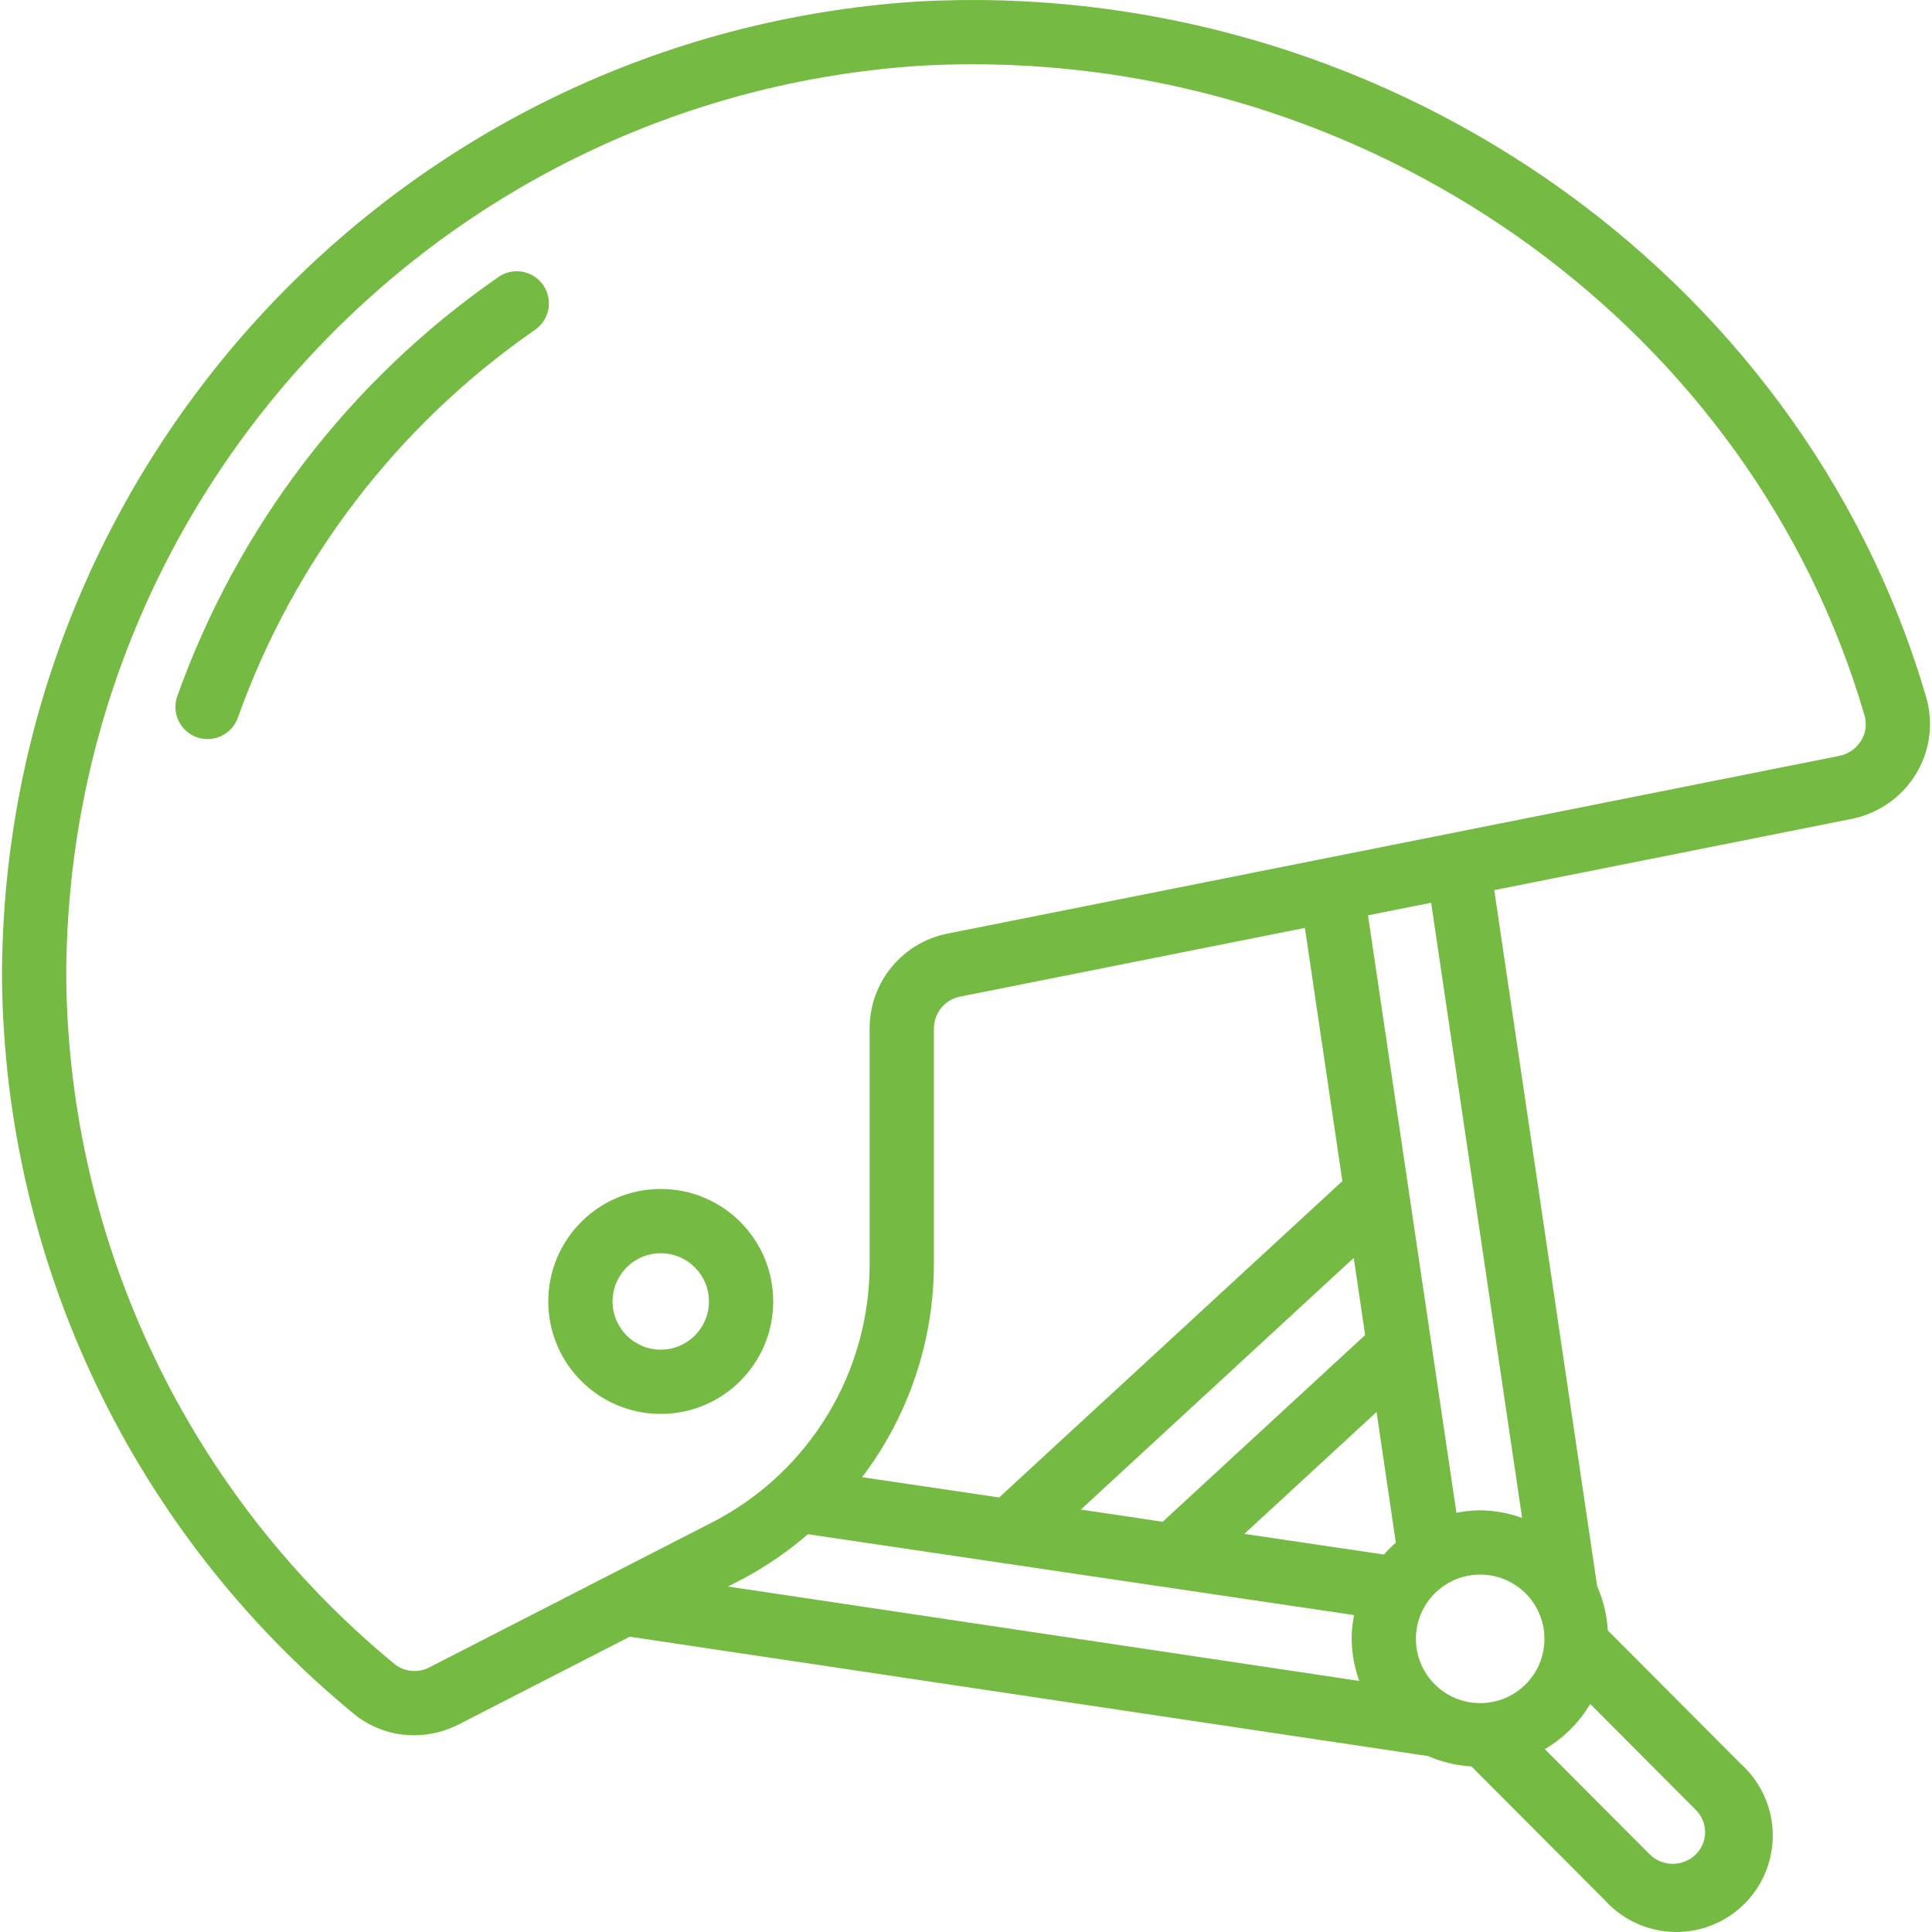 <?xml version="1.0" encoding="utf-8"?>
<!-- Generator: Adobe Illustrator 14.0.0, SVG Export Plug-In . SVG Version: 6.00 Build 43363)  -->
<!DOCTYPE svg PUBLIC "-//W3C//DTD SVG 1.1//EN" "http://www.w3.org/Graphics/SVG/1.1/DTD/svg11.dtd">
<svg version="1.1" id="Capa_1" xmlns="http://www.w3.org/2000/svg" xmlns:xlink="http://www.w3.org/1999/xlink" x="0px" y="0px"
	 width="512px" height="512px" viewBox="0 0 512 512" enable-background="new 0 0 512 512" xml:space="preserve">
<g>
	<g id="Page-1_16_">
		<g id="_x30_17---Ski-Helmet">
			<path id="Shape_37_" fill="#75BB43" d="M510.482,184.88C477.363,71.141,364.765-6.389,242.884,0.415
				C106.438,9.398,0.398,122.757,0.526,259.498c0.817,75.48,34.949,146.744,93.25,194.693c4.502,3.691,10.153,5.697,15.976,5.671
				c4.185-0.003,8.305-1.022,12.008-2.972l45.135-23.146l211.563,31.637c3.64,1.578,7.528,2.506,11.488,2.743l35.35,35.452
				c6.328,7.007,16.006,9.953,25.165,7.659c9.159-2.293,16.307-9.451,18.588-18.614c2.28-9.163-0.679-18.835-7.695-25.154
				l-35.265-35.384c-0.234-4.046-1.192-8.018-2.828-11.727l-27.269-184.465l94.613-18.854c7.134-1.392,13.354-5.718,17.143-11.922
				c3.711-6.078,4.702-13.434,2.733-20.277L510.482,184.88L510.482,184.88z M409.295,434.313c0,9.407-7.626,17.032-17.032,17.032
				s-17.032-7.625-17.032-17.032c0-9.406,7.626-17.031,17.032-17.031C401.67,417.282,409.295,424.907,409.295,434.313z
				 M366.758,411.969l-36.994-5.477l35.036-32.301l5.109,34.617C368.792,409.793,367.738,410.849,366.758,411.969L366.758,411.969z
				 M286.435,400.046l72.317-66.688l3.024,20.438l-53.651,49.486L286.435,400.046z M345.809,245.906l9.93,67.105l-90.951,83.832
				l-36.321-5.373c12.314-16.237,18.993-36.049,19.025-56.428V272.51c0.022-4.135,2.984-7.668,7.051-8.414L345.809,245.906z
				 M214.117,406.586l144.721,21.427c-0.407,2.076-0.621,4.186-0.64,6.301c0.042,3.804,0.727,7.573,2.027,11.147l-167.314-25.02
				l4.207-2.155C203.191,415.013,208.891,411.09,214.117,406.586L214.117,406.586z M451.876,485.556
				c-0.017,2.249-0.937,4.398-2.555,5.961c-3.352,3.193-8.612,3.216-11.991,0.051l-27.932-28.018
				c4.956-2.918,9.093-7.043,12.025-11.99l27.898,28.001C450.946,481.132,451.867,483.294,451.876,485.556L451.876,485.556z
				 M403.377,402.269c-3.564-1.294-7.321-1.976-11.113-2.018c-2.115,0.017-4.226,0.231-6.302,0.639l-23.427-158.313l16.733-3.338
				L403.377,402.269z M493.212,196.283c-1.304,2.119-3.439,3.59-5.885,4.053l-236.046,47.042
				c-12.068,2.303-20.803,12.846-20.822,25.131v62.532c0.019,28.606-15.851,54.855-41.192,68.129l-75.35,38.629
				c-2.969,1.614-6.611,1.32-9.283-0.75c-54.436-44.751-86.31-111.274-87.076-181.739C17.436,131.645,116.439,25.808,243.83,17.422
				c4.709-0.264,9.368-0.392,14.043-0.392c108.604,0,206.606,70.785,236.259,172.619
				C494.78,191.891,494.445,194.303,493.212,196.283z"/>
			<path id="Shape_36_" fill="#75BB43" d="M131.937,73.516C92.721,100.74,63.01,139.558,46.973,184.523
				c-1.562,4.438,0.77,9.301,5.208,10.862c4.438,1.562,9.301-0.77,10.862-5.208c14.834-41.585,42.315-77.484,78.586-102.661
				c2.582-1.698,4.04-4.662,3.812-7.745c-0.229-3.081-2.108-5.798-4.913-7.097C137.724,71.376,134.436,71.698,131.937,73.516
				L131.937,73.516z"/>
			<path id="Shape_35_" fill="#75BB43" d="M175.105,315.09c-16.461,0-29.806,13.346-29.806,29.807s13.345,29.806,29.806,29.806
				c16.46,0,29.806-13.345,29.806-29.806S191.566,315.09,175.105,315.09z M175.105,357.67c-7.055,0-12.774-5.719-12.774-12.773
				s5.719-12.774,12.774-12.774c7.054,0,12.773,5.72,12.773,12.774S182.16,357.67,175.105,357.67z"/>
		</g>
	</g>
</g>
</svg>
